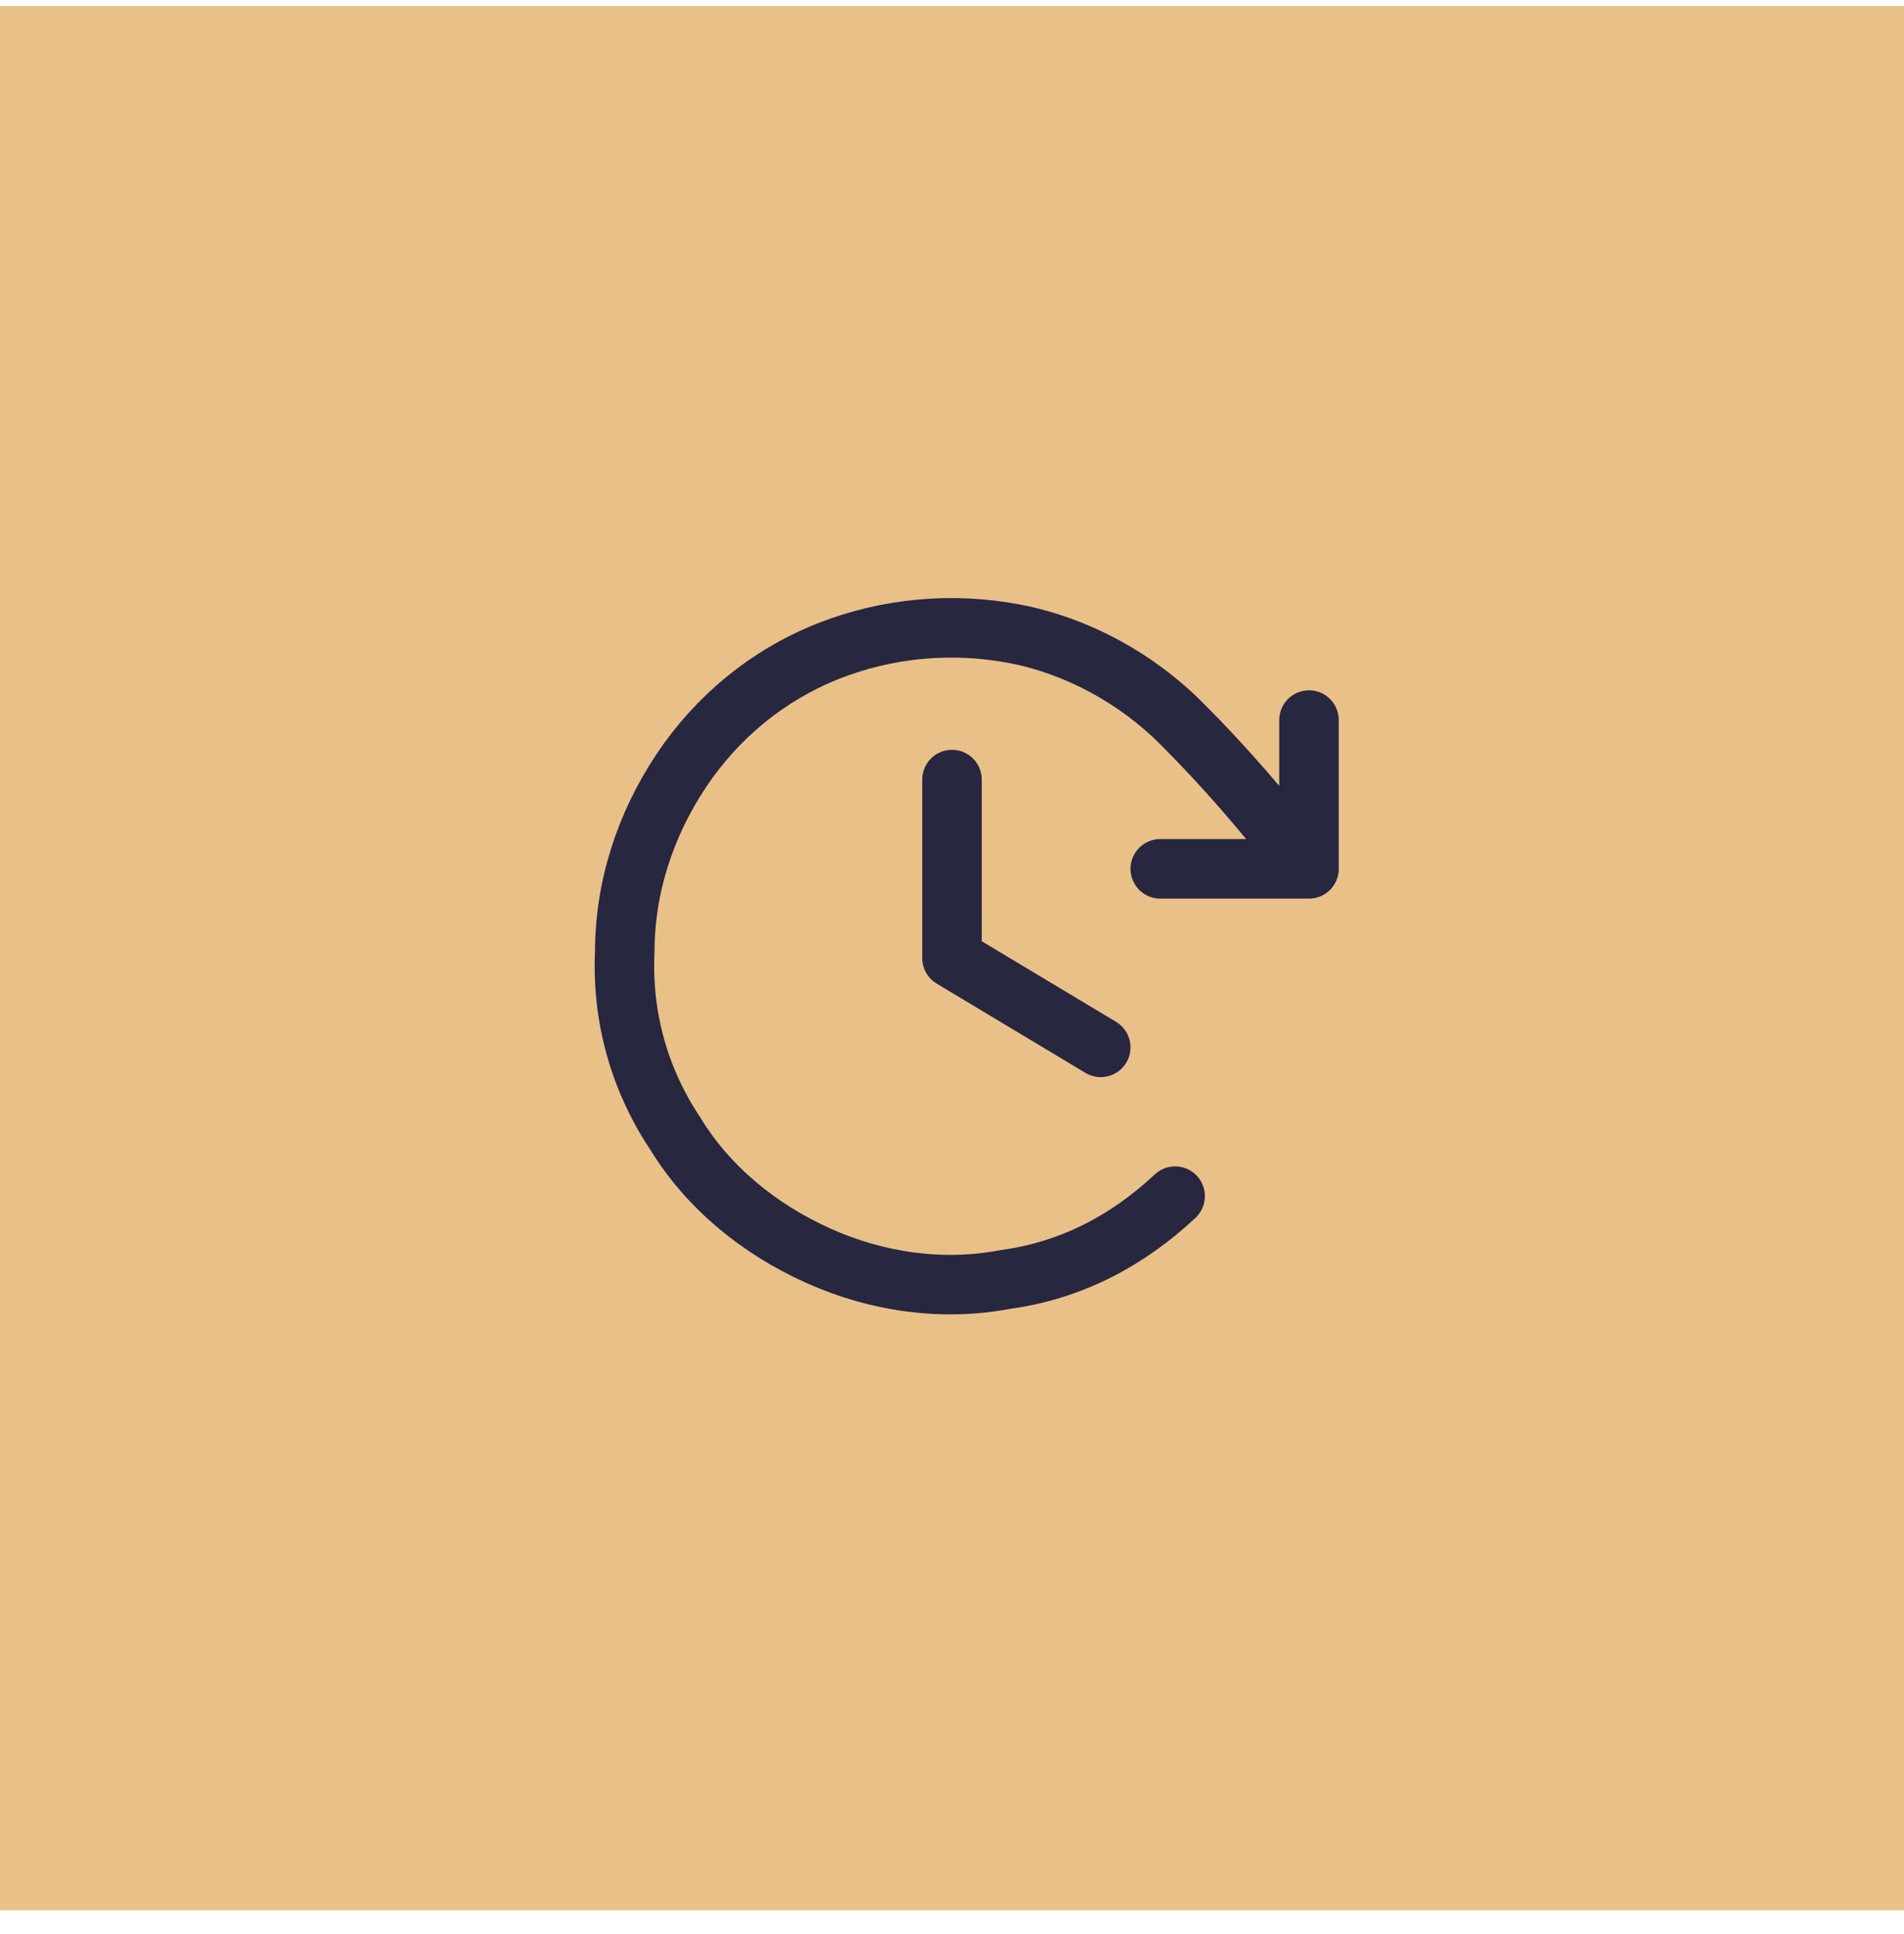 <?xml version="1.0" encoding="utf-8"?>
<!-- Generator: Adobe Illustrator 28.0.0, SVG Export Plug-In . SVG Version: 6.00 Build 0)  -->
<svg version="1.1" id="Layer_1" xmlns="http://www.w3.org/2000/svg" xmlns:xlink="http://www.w3.org/1999/xlink" x="0px" y="0px"
	 viewBox="0 0 64 65" style="enable-background:new 0 0 64 65;" xml:space="preserve">
<style type="text/css">
	.st0{fill:#EAC089;}
	.st1{clip-path:url(#SVGID_00000021832532870281414100000002754827876563167883_);}
	.st2{fill:none;stroke:#272740;stroke-width:2;stroke-linecap:round;stroke-linejoin:round;}
</style>
<rect y="0.2" class="st0" width="64" height="64"/>
<g>
	<defs>
		<rect id="SVGID_1_" x="16" y="16.2" width="32" height="32"/>
	</defs>
	<clipPath id="SVGID_00000080178411611994410130000001160925172462741694_">
		<use xlink:href="#SVGID_1_"  style="overflow:visible;"/>
	</clipPath>
	<g style="clip-path:url(#SVGID_00000080178411611994410130000001160925172462741694_);">
		<path class="st2" d="M32,26.2v6l5,3"/>
		<path class="st2" d="M39,29.2h5v-5"/>
		<path class="st2" d="M39.5,40.2c-1.6,1.5-3.5,2.5-5.7,2.8c-2.1,0.4-4.3,0.1-6.3-0.8c-2-0.9-3.7-2.3-4.8-4.1
			c-1.2-1.8-1.8-3.9-1.7-6.1c0-2.2,0.7-4.3,1.9-6.1s2.9-3.2,4.9-4c2-0.8,4.2-1,6.3-0.6c2.1,0.4,4.1,1.5,5.6,3
			c1.5,1.5,2.7,2.9,4.2,4.8"/>
	</g>
</g>
</svg>
